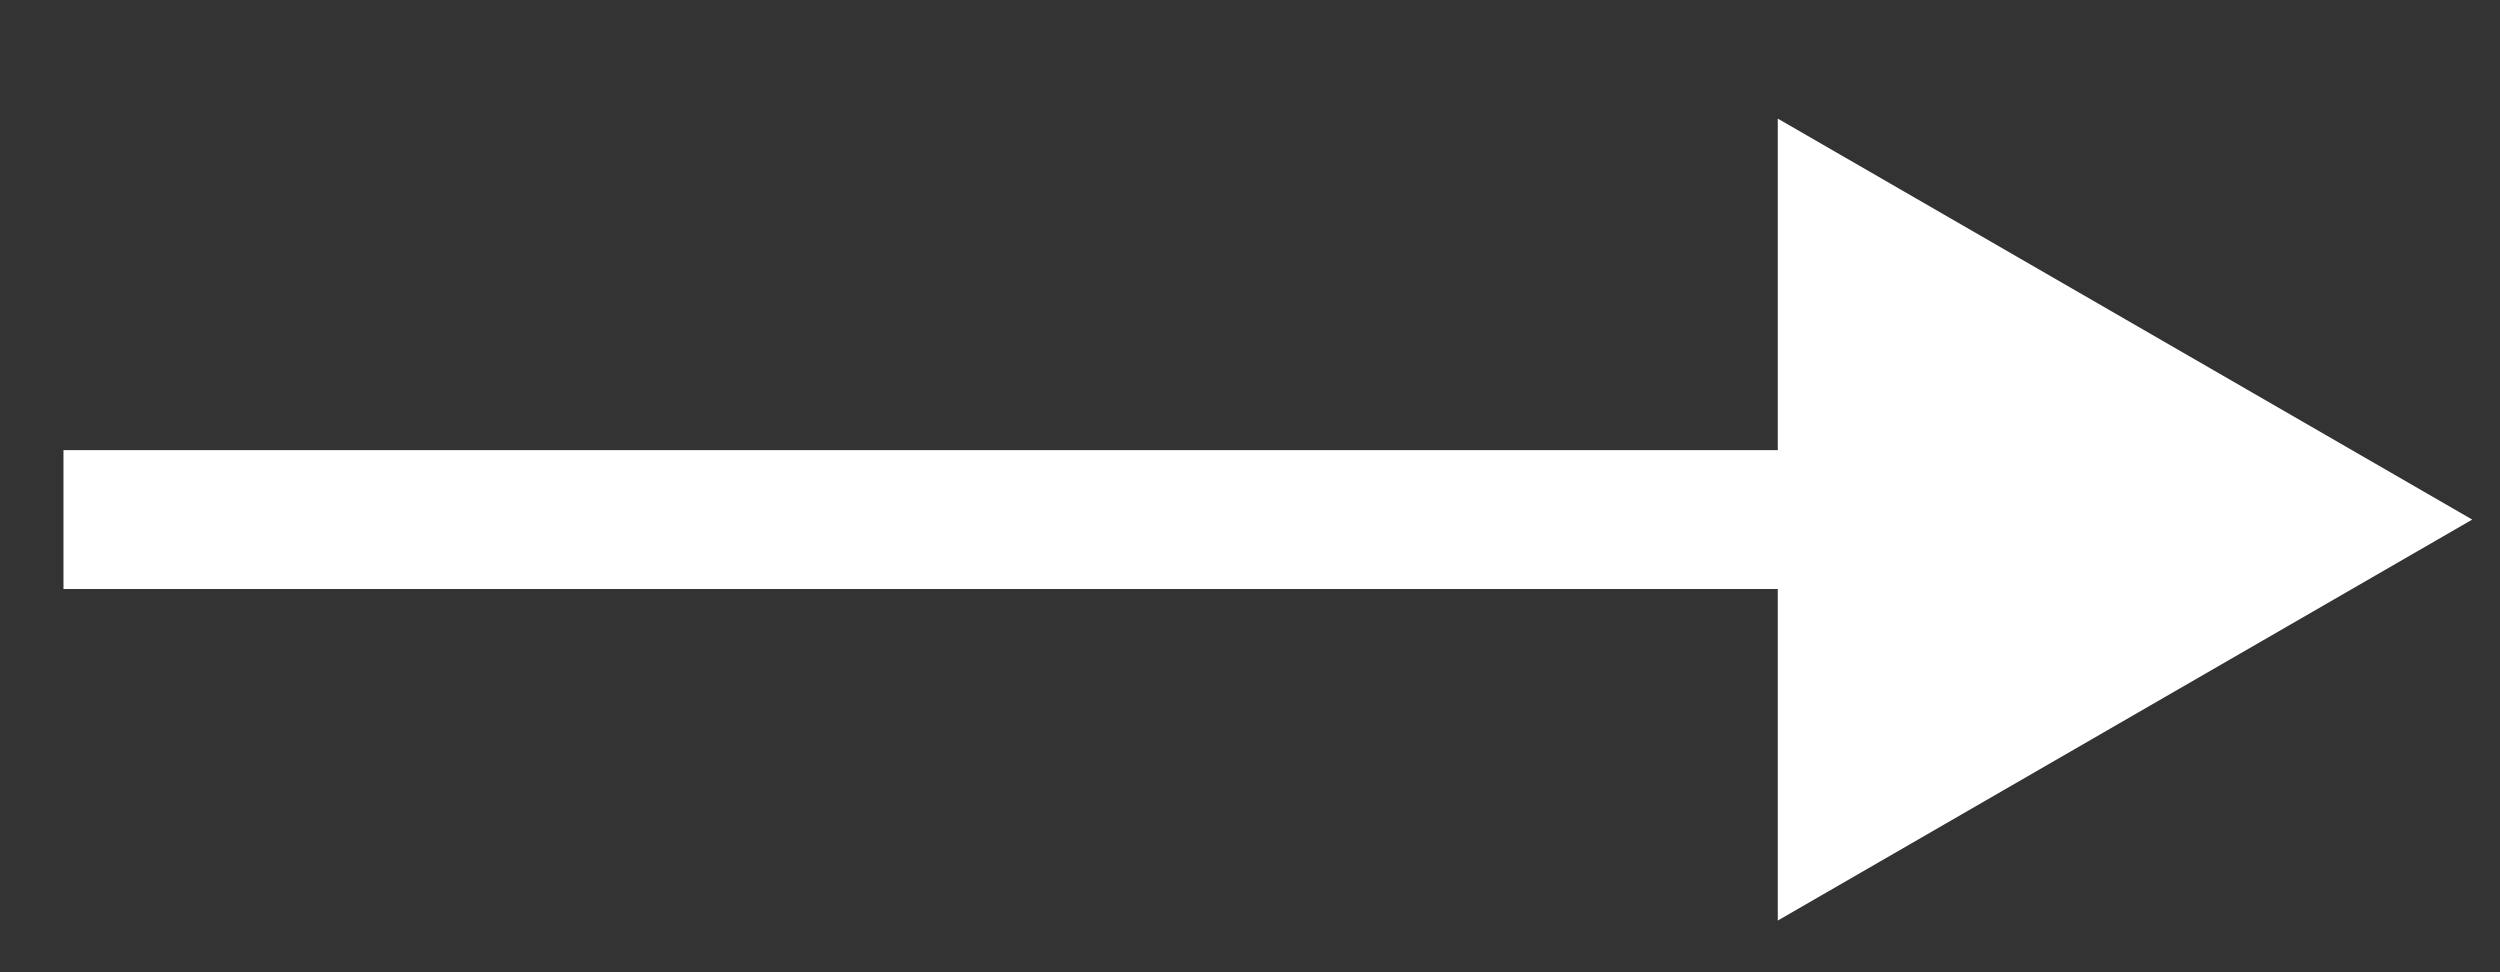 <?xml version="1.0" encoding="UTF-8"?> <svg xmlns="http://www.w3.org/2000/svg" width="18" height="7" viewBox="0 0 18 7" fill="none"><rect x="0" y="0" width="18" height="7" fill="#333333" stroke="none"/><path d="M17.8 3.741L12.8 0.854V6.628L17.8 3.741ZM0.457 4.241H13.3V3.241H0.457V4.241Z" fill="white"></path></svg> 